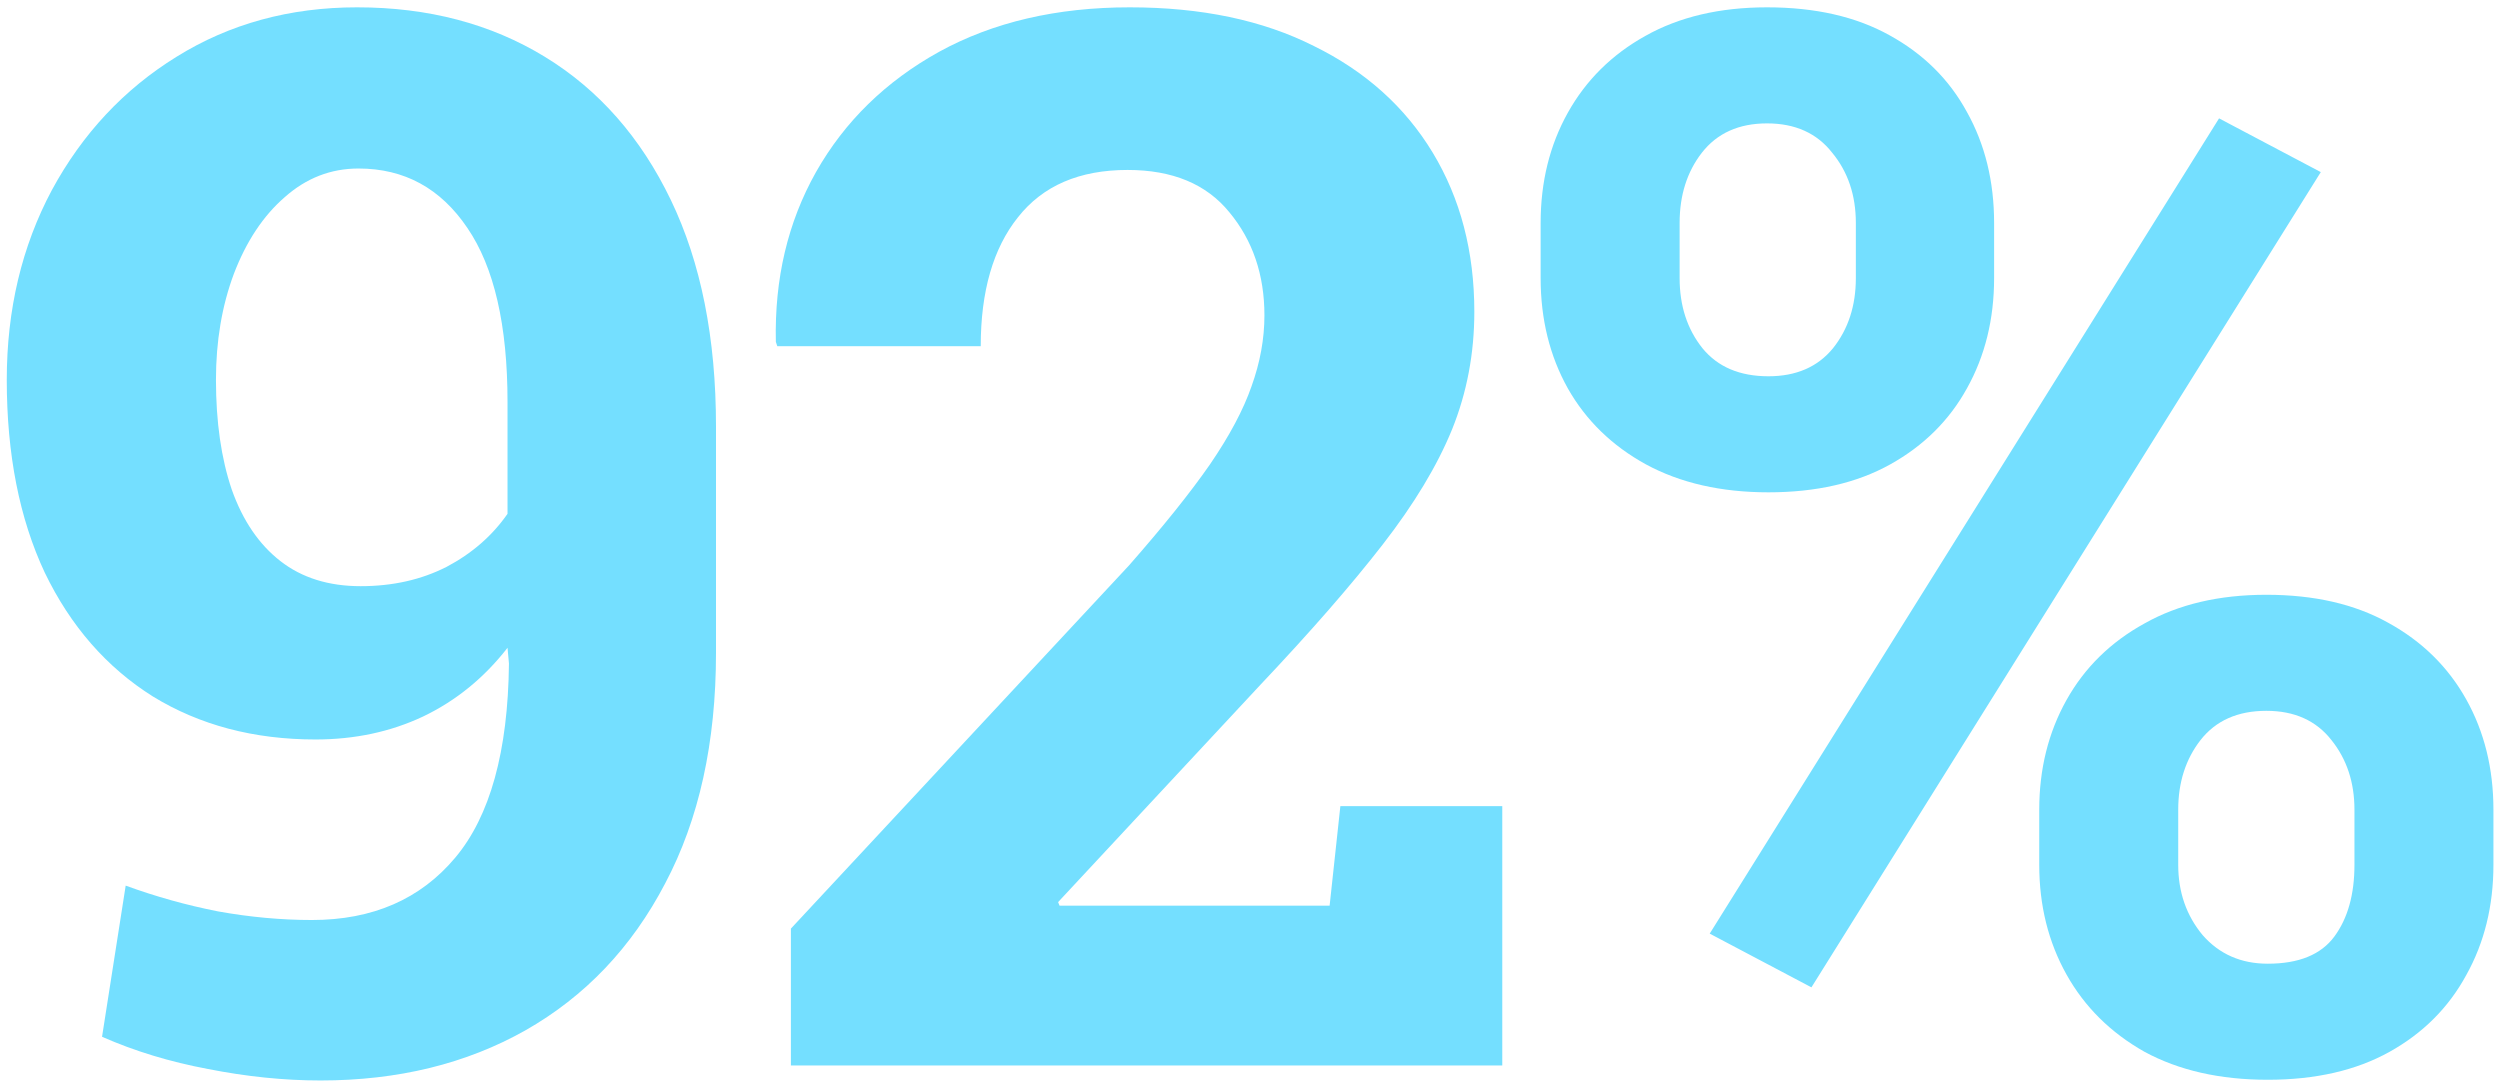 <svg width="298" height="129" viewBox="0 0 298 129" fill="none" xmlns="http://www.w3.org/2000/svg">
<path d="M215.923 117.692L203.797 111.288L264.512 14.11L276.638 20.515L215.923 117.692ZM270.318 128.708C264.626 128.708 259.73 127.598 255.631 125.377C251.589 123.1 248.486 120.026 246.323 116.155C244.16 112.284 243.078 107.929 243.078 103.09V96.514C243.078 91.676 244.16 87.32 246.323 83.449C248.486 79.578 251.589 76.532 255.631 74.312C259.673 72.035 264.512 70.897 270.148 70.897C275.841 70.897 280.68 72.007 284.665 74.227C288.707 76.447 291.809 79.493 293.972 83.364C296.136 87.235 297.217 91.619 297.217 96.514V103.09C297.217 107.986 296.136 112.369 293.972 116.24C291.866 120.112 288.82 123.157 284.835 125.377C280.85 127.598 276.011 128.708 270.318 128.708ZM270.318 114.874C274.019 114.874 276.666 113.792 278.26 111.629C279.854 109.466 280.651 106.619 280.651 103.09V96.514C280.651 93.27 279.74 90.508 277.919 88.231C276.097 85.897 273.507 84.73 270.148 84.73C266.732 84.73 264.113 85.897 262.292 88.231C260.527 90.508 259.644 93.27 259.644 96.514V103.09C259.644 106.335 260.612 109.124 262.548 111.458C264.54 113.736 267.13 114.874 270.318 114.874ZM210.799 58.685C205.163 58.685 200.296 57.575 196.197 55.355C192.155 53.135 189.053 50.117 186.889 46.303C184.726 42.432 183.644 38.049 183.644 33.153V26.577C183.644 21.681 184.726 17.298 186.889 13.427C189.053 9.556 192.127 6.51 196.112 4.29C200.154 2.013 204.993 0.874 210.629 0.874C216.378 0.874 221.246 1.984 225.231 4.204C229.273 6.425 232.347 9.47 234.453 13.341C236.617 17.213 237.698 21.625 237.698 26.577V33.153C237.698 38.049 236.617 42.432 234.453 46.303C232.347 50.117 229.301 53.135 225.316 55.355C221.331 57.575 216.492 58.685 210.799 58.685ZM210.799 44.852C214.101 44.852 216.663 43.742 218.485 41.521C220.306 39.244 221.217 36.455 221.217 33.153V26.577C221.217 23.276 220.278 20.486 218.399 18.209C216.578 15.875 213.987 14.708 210.629 14.708C207.27 14.708 204.68 15.875 202.858 18.209C201.093 20.486 200.211 23.276 200.211 26.577V33.153C200.211 36.455 201.121 39.244 202.943 41.521C204.765 43.742 207.384 44.852 210.799 44.852Z" fill="#74DFFF"/>
<path d="M94.275 127V110.69L134.581 67.395C138.68 62.727 141.896 58.714 144.23 55.355C146.564 51.939 148.215 48.837 149.183 46.047C150.208 43.201 150.72 40.383 150.72 37.593C150.72 32.754 149.325 28.655 146.536 25.297C143.803 21.938 139.761 20.258 134.41 20.258C128.66 20.258 124.305 22.137 121.345 25.894C118.385 29.595 116.904 34.718 116.904 41.265H92.653L92.482 40.753C92.311 33.238 93.905 26.492 97.264 20.515C100.68 14.48 105.576 9.698 111.952 6.168C118.385 2.639 125.956 0.874 134.666 0.874C143.205 0.874 150.521 2.411 156.612 5.485C162.761 8.502 167.486 12.744 170.788 18.209C174.089 23.674 175.74 29.993 175.74 37.166C175.74 42.119 174.858 46.787 173.093 51.171C171.328 55.497 168.567 60.08 164.81 64.919C161.053 69.758 156.214 75.308 150.293 81.571L126.127 107.53L126.298 107.957H158.491L159.772 96.088H179.071V127H94.275Z" fill="#74DFFF"/>
<path d="M38.209 128.793C33.883 128.793 29.414 128.338 24.803 127.427C20.248 126.573 16.036 125.292 12.164 123.584L14.982 105.566C18.569 106.876 22.241 107.9 25.998 108.64C29.812 109.324 33.541 109.665 37.185 109.665C44.415 109.665 50.108 107.189 54.263 102.236C58.419 97.283 60.554 89.569 60.668 79.094L60.497 77.216C57.708 80.802 54.349 83.535 50.421 85.413C46.55 87.235 42.28 88.146 37.612 88.146C30.268 88.146 23.806 86.438 18.227 83.022C12.705 79.55 8.407 74.625 5.333 68.249C2.316 61.816 0.807 54.159 0.807 45.279C0.807 36.91 2.6 29.367 6.187 22.649C9.83 15.932 14.783 10.637 21.045 6.766C27.364 2.838 34.538 0.874 42.565 0.874C51.047 0.874 58.505 2.838 64.938 6.766C71.371 10.694 76.38 16.387 79.967 23.845C83.553 31.302 85.347 40.297 85.347 50.829V77.813C85.347 88.516 83.326 97.682 79.284 105.31C75.299 112.939 69.748 118.774 62.632 122.816C55.573 126.801 47.432 128.793 38.209 128.793ZM42.991 69.872C46.806 69.872 50.221 69.103 53.239 67.566C56.256 65.972 58.675 63.866 60.497 61.247V47.926C60.497 38.76 58.903 31.843 55.715 27.175C52.527 22.45 48.2 20.087 42.735 20.087C39.433 20.087 36.502 21.226 33.94 23.503C31.378 25.724 29.357 28.769 27.877 32.64C26.454 36.455 25.742 40.667 25.742 45.279C25.742 50.288 26.368 54.643 27.621 58.344C28.93 62.044 30.866 64.891 33.427 66.883C35.989 68.876 39.177 69.872 42.991 69.872Z" fill="#74DFFF"/>
</svg>
